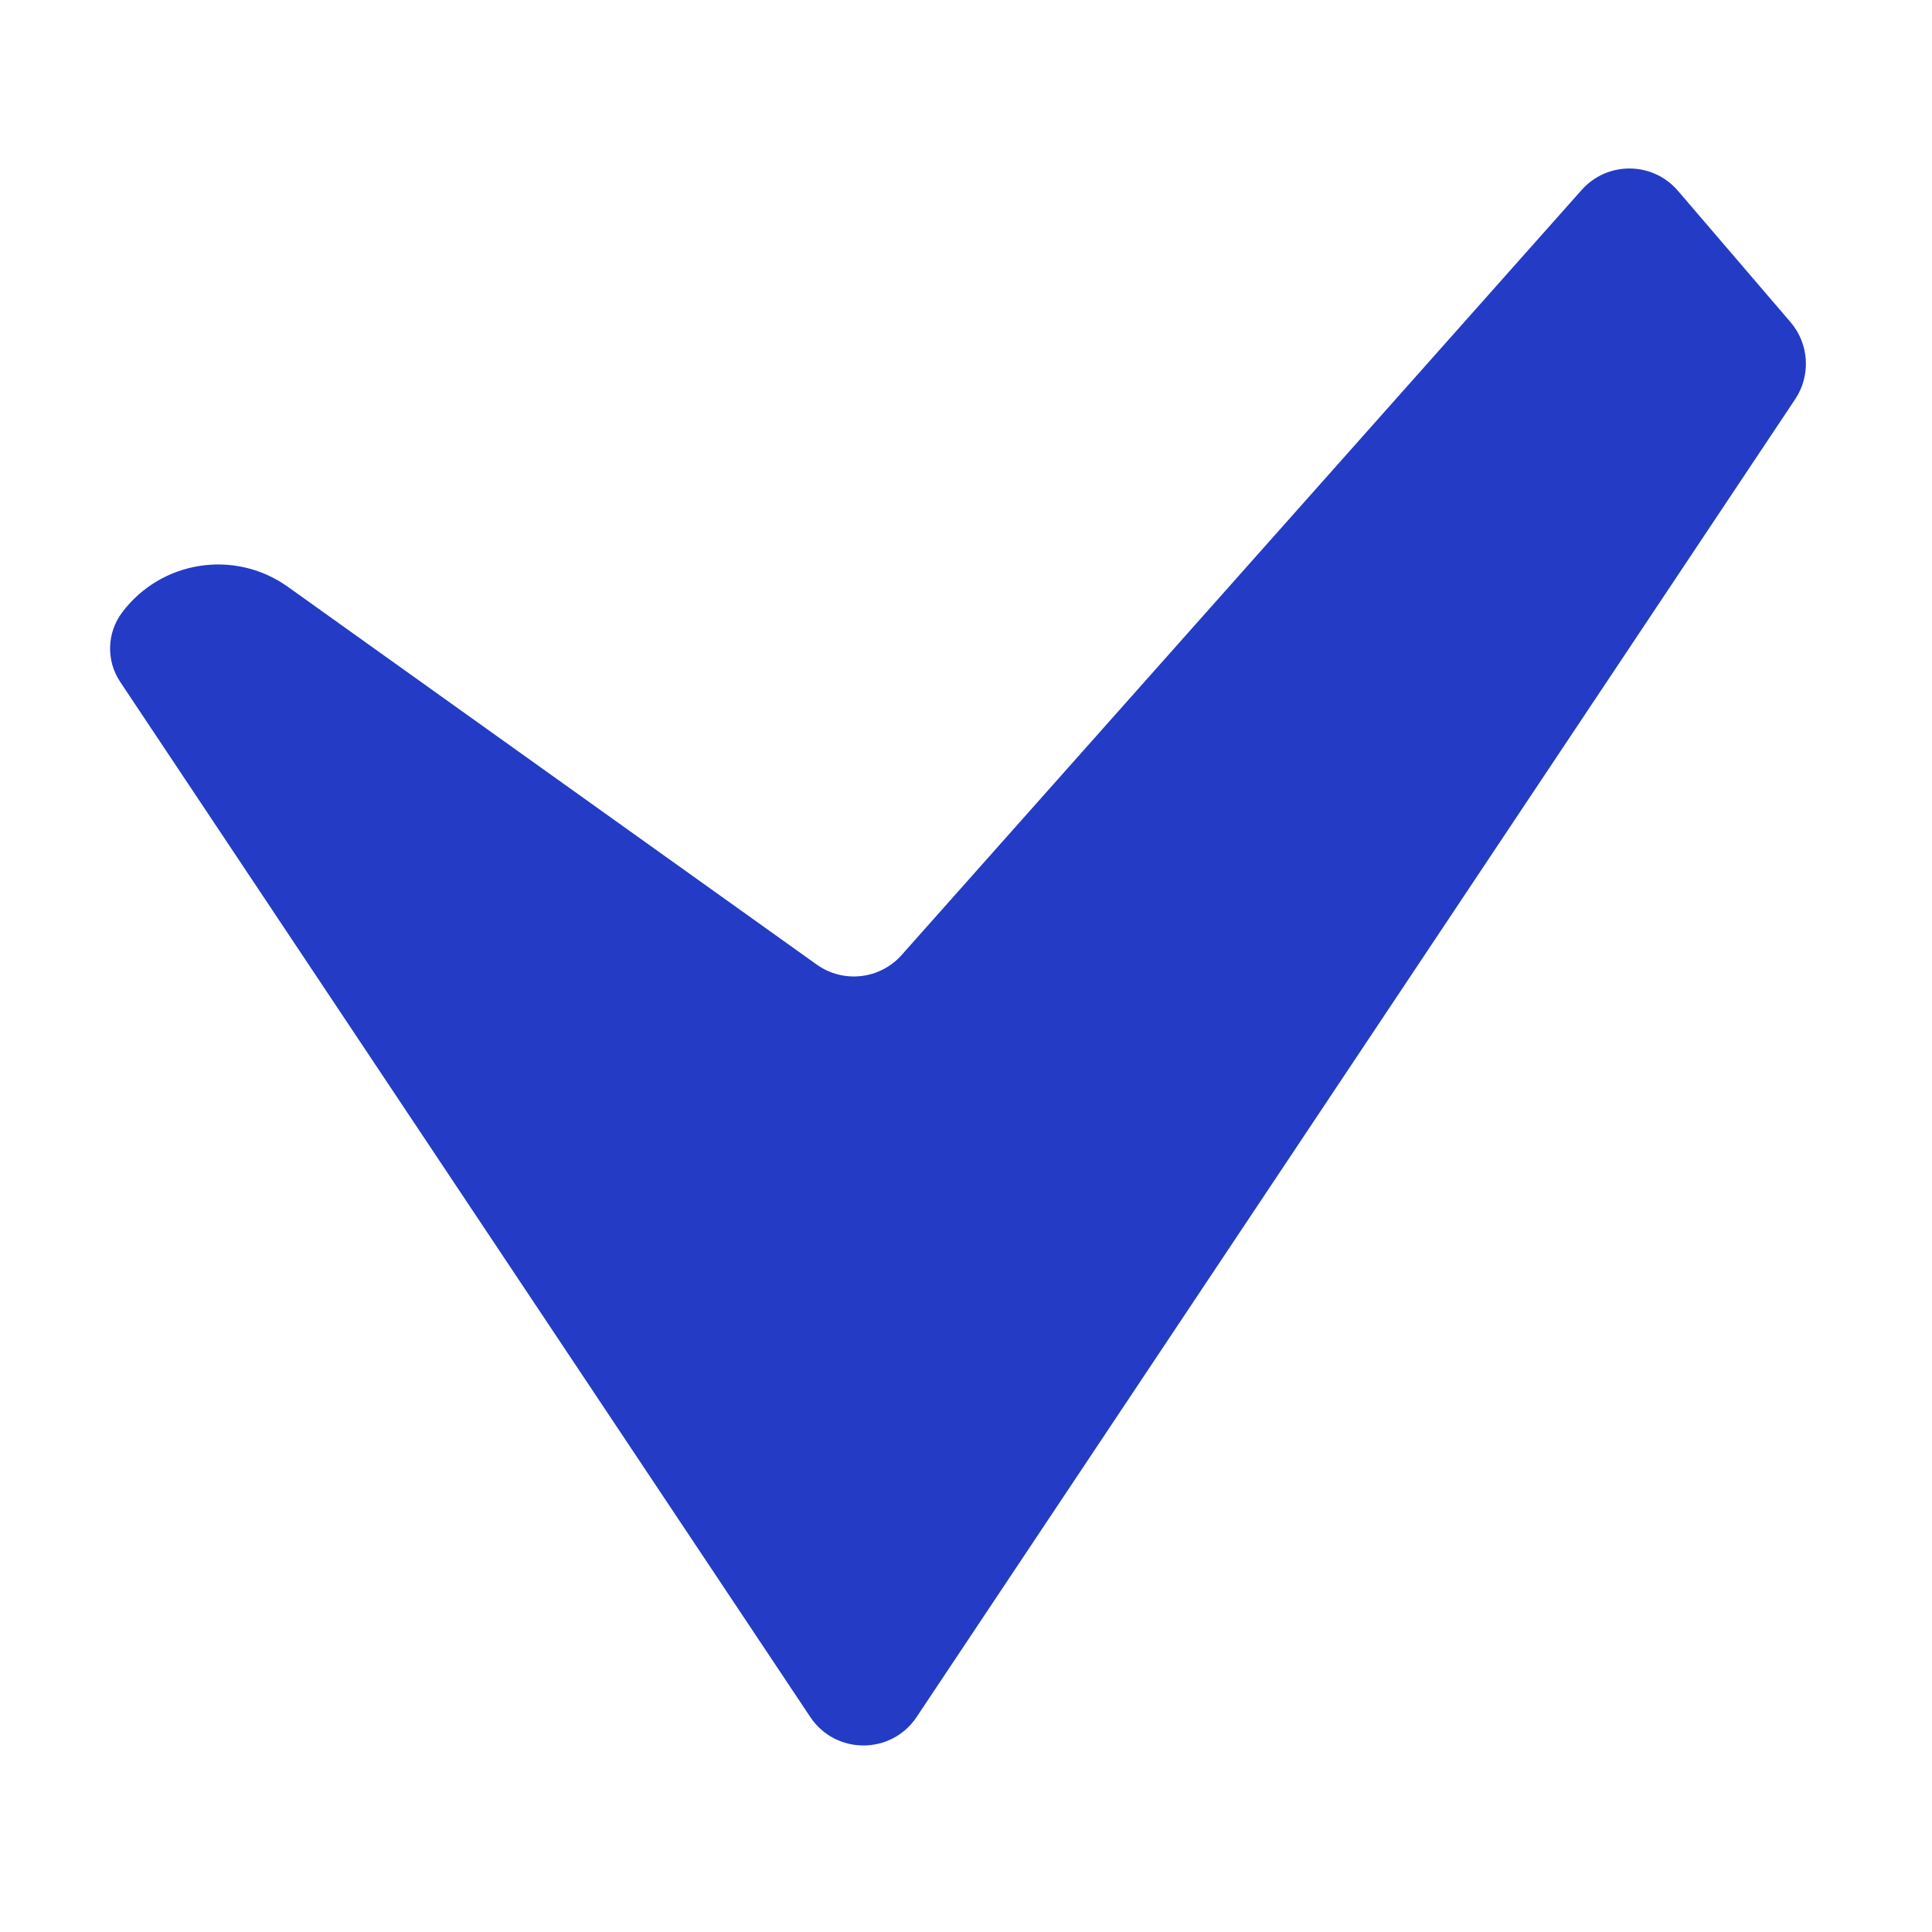 <svg width="100" height="100" viewBox="0 0 100 100" fill="none" xmlns="http://www.w3.org/2000/svg">
<path d="M14.902 30.375L42.273 49.926C43.649 50.908 45.544 50.695 46.668 49.432L81.867 9.832C83.199 8.334 85.546 8.355 86.851 9.877L92.677 16.674C93.641 17.8 93.74 19.429 92.918 20.662L47.444 88.872C46.135 90.836 43.249 90.836 41.94 88.872L6.219 35.291C5.489 34.194 5.529 32.757 6.319 31.703C8.344 29.003 12.155 28.413 14.902 30.375Z" fill="#243BC5"/>
</svg>
